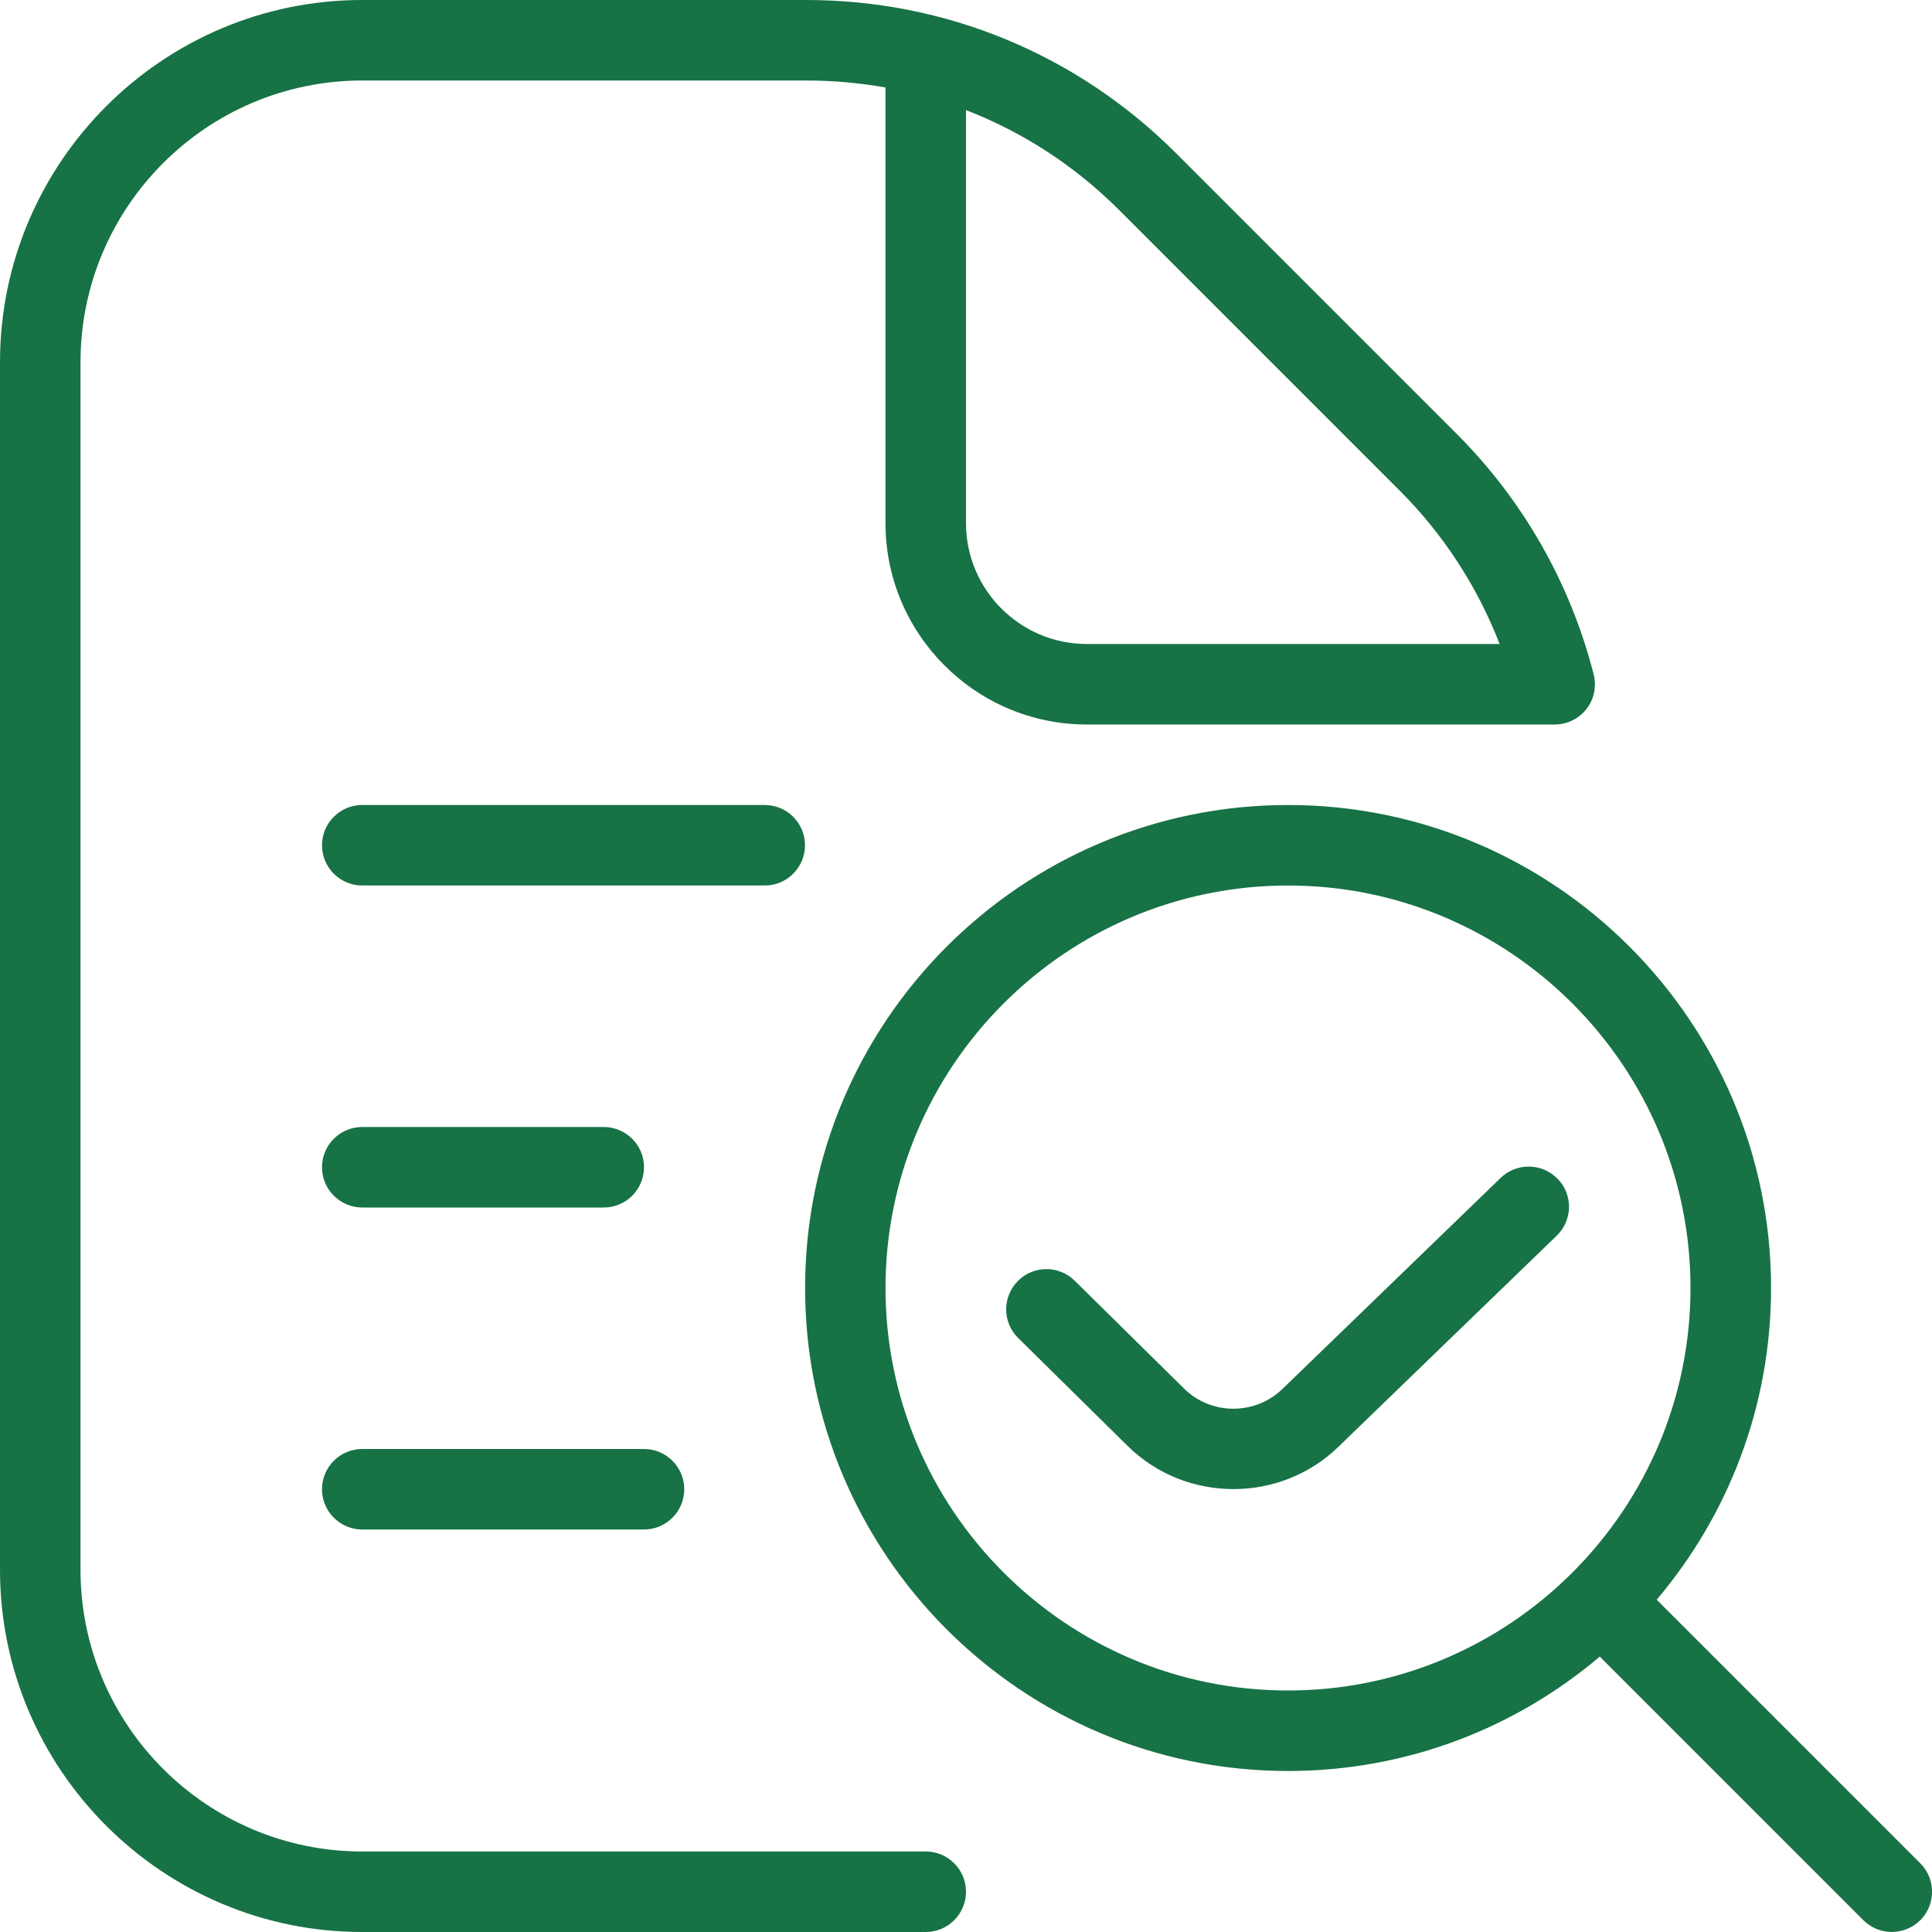 <svg width="60" height="60" viewBox="0 0 60 60" fill="none" xmlns="http://www.w3.org/2000/svg">
<g clip-path="url(#clip0_1536_9859)">
<path d="M59.635 57.865L51.45 49.68C53.665 47.065 55.002 43.685 55.002 40C55.002 31.727 48.275 25 40.002 25C31.73 25 25.003 31.727 25.003 40C25.003 48.273 31.73 55 40.002 55C43.69 55 47.07 53.663 49.682 51.447L57.867 59.633C58.112 59.877 58.432 59.998 58.752 59.998C59.072 59.998 59.392 59.875 59.638 59.633C60.125 59.145 60.123 58.352 59.635 57.865ZM40 52.5C33.108 52.5 27.5 46.892 27.5 40C27.5 33.108 33.108 27.5 40 27.5C46.892 27.5 52.5 33.108 52.5 40C52.5 46.892 46.892 52.5 40 52.5ZM28.75 57.5H11.25C6.425 57.5 2.5 53.575 2.5 48.75V11.25C2.5 6.425 6.425 2.5 11.25 2.5H25.038C25.872 2.5 26.698 2.575 27.5 2.717V16.25C27.5 19.695 30.305 22.5 33.75 22.5H48.282C48.667 22.5 49.032 22.323 49.27 22.017C49.508 21.712 49.587 21.315 49.492 20.94C48.77 18.115 47.3 15.533 45.237 13.473L36.525 4.76C33.455 1.69 29.375 0 25.035 0H11.248C5.048 0 0 5.048 0 11.25V48.75C0 54.953 5.048 60 11.25 60H28.75C29.44 60 30 59.44 30 58.75C30 58.06 29.44 57.5 28.75 57.5ZM30 3.42C31.765 4.1 33.383 5.15 34.76 6.527L43.472 15.24C44.828 16.595 45.883 18.22 46.572 20H33.75C31.683 20 30 18.317 30 16.25V3.42ZM23.75 27.5H11.25C10.56 27.5 10 26.94 10 26.25C10 25.56 10.56 25 11.25 25H23.75C24.44 25 25 25.56 25 26.25C25 26.94 24.44 27.5 23.75 27.5ZM10 36.25C10 35.56 10.56 35 11.25 35H18.75C19.44 35 20 35.56 20 36.25C20 36.94 19.44 37.5 18.75 37.5H11.25C10.56 37.5 10 36.94 10 36.25ZM10 46.25C10 45.56 10.56 45 11.25 45H20C20.69 45 21.25 45.56 21.25 46.25C21.25 46.94 20.69 47.5 20 47.5H11.25C10.56 47.5 10 46.94 10 46.25ZM48.375 36.608C48.855 37.105 48.843 37.895 48.345 38.375L41.587 44.91C40.688 45.797 39.5 46.245 38.31 46.245C37.12 46.245 35.938 45.803 35.03 44.915L31.62 41.553C31.128 41.068 31.122 40.278 31.608 39.785C32.093 39.292 32.888 39.29 33.375 39.773L36.782 43.133C37.625 43.958 38.995 43.955 39.84 43.123L46.605 36.58C47.102 36.1 47.895 36.115 48.373 36.61L48.375 36.608Z" fill="#177245"/>
</g>
<defs>
<clipPath id="clip0_1536_9859">
<rect width="60" height="60" fill="white"/>
</clipPath>
</defs>
</svg>
